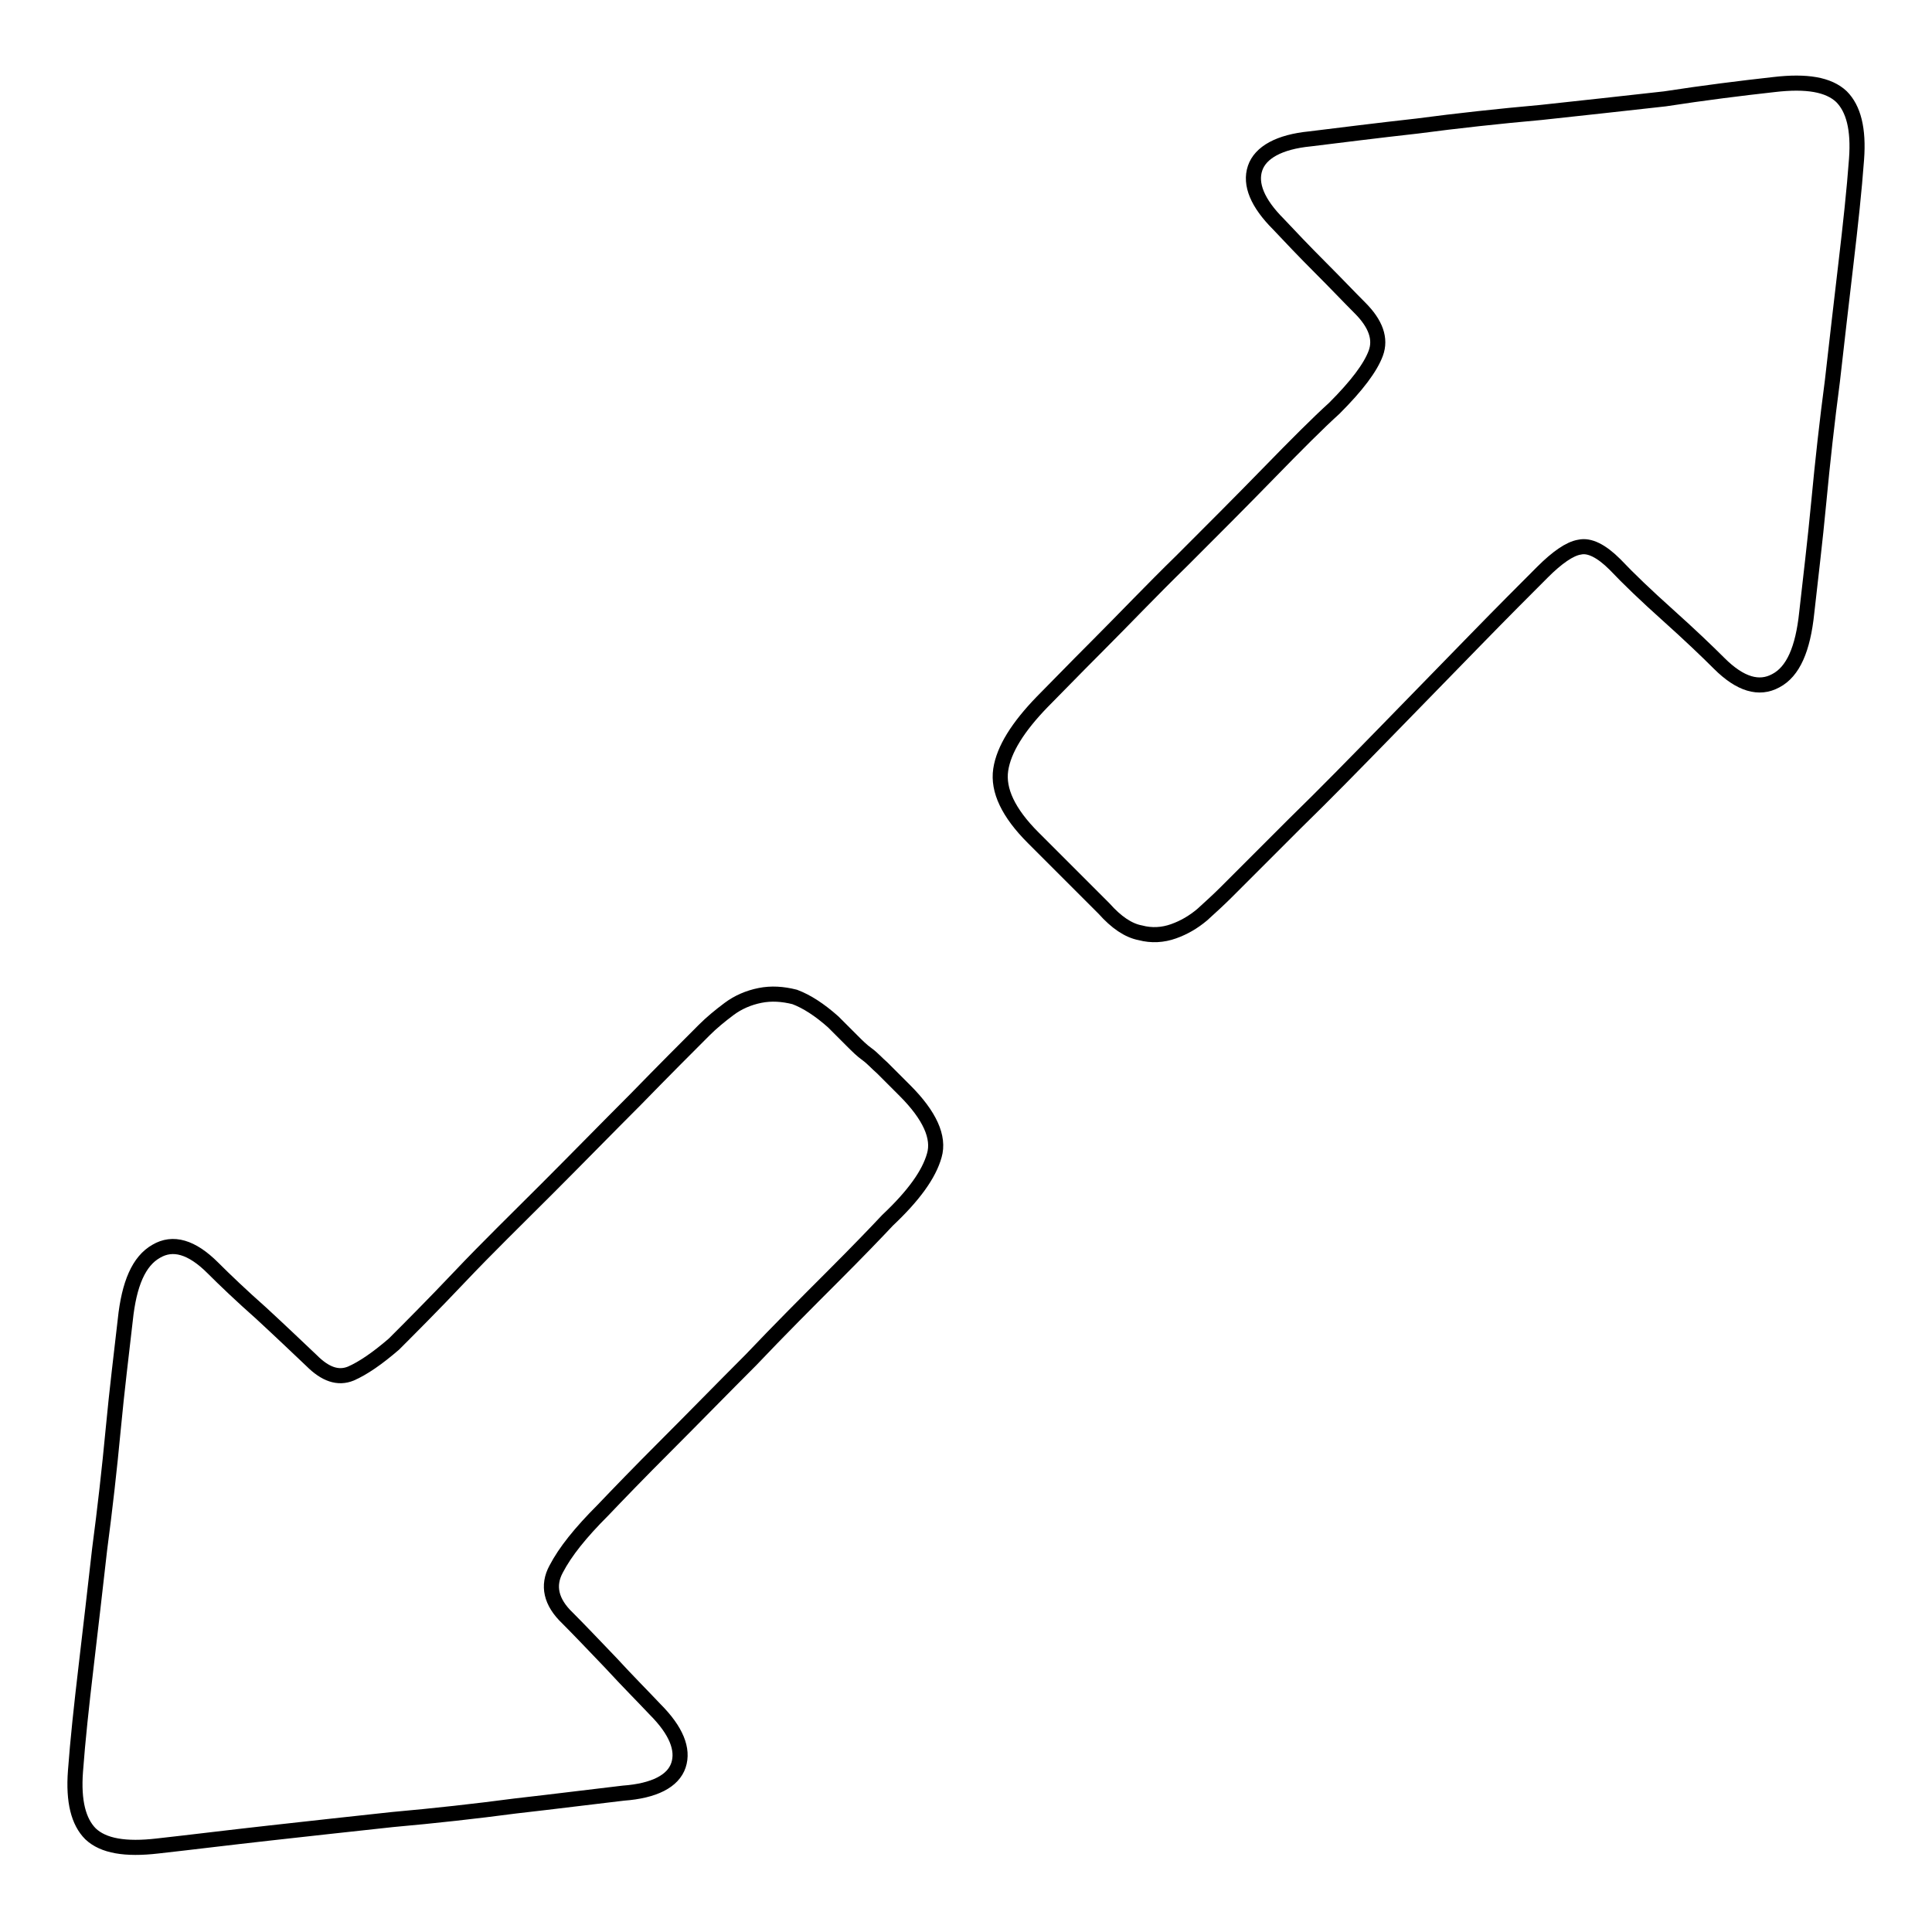<?xml version="1.0" encoding="utf-8"?>
<!-- Svg Vector Icons : http://www.onlinewebfonts.com/icon -->
<!DOCTYPE svg PUBLIC "-//W3C//DTD SVG 1.1//EN" "http://www.w3.org/Graphics/SVG/1.1/DTD/svg11.dtd">
<svg version="1.1" xmlns="http://www.w3.org/2000/svg" xmlns:xlink="http://www.w3.org/1999/xlink" x="0px" y="0px" viewBox="0 0 256 256" enable-background="new 0 0 256 256" xml:space="preserve">
<g> <path stroke-width="2" fill-opacity="0" stroke="#000000"  d="M110.4,135.4l2.5,2.5c0.7,0.7,1.3,1.3,2,1.8s1.3,1.2,2,1.8l3,3c3.3,3.3,4.6,6.2,3.9,8.6 c-0.7,2.5-2.7,5.3-6.2,8.6c-1.5,1.6-3.9,4.1-7.3,7.5c-3.4,3.4-7,7-10.8,11c-3.9,3.9-7.6,7.7-11.2,11.3s-6.4,6.5-8.4,8.6 c-3,3-5,5.5-6.2,7.8c-1.2,2.2-0.7,4.4,1.5,6.5c1.5,1.5,3.4,3.5,5.7,5.9c2.3,2.5,4.3,4.5,5.9,6.2c2.8,2.8,3.8,5.3,3.1,7.4 c-0.7,2.1-3.2,3.4-7.3,3.7c-4.3,0.5-9,1.1-14.3,1.7c-5.3,0.7-10.7,1.3-16.3,1.8c-5.6,0.6-11,1.2-16.4,1.8s-10.2,1.2-14.7,1.7 c-4.3,0.5-7.2,0-8.9-1.6c-1.6-1.6-2.3-4.3-2-8.3c0.3-4.1,0.8-8.7,1.4-13.8c0.6-5.1,1.2-10.3,1.8-15.6c0.7-5.3,1.3-10.6,1.8-15.9 s1.1-10.1,1.6-14.5c0.5-4.8,1.8-7.8,4.1-9.1c2.2-1.3,4.7-0.6,7.5,2.2c1.6,1.6,3.8,3.7,6.4,6c2.6,2.4,4.8,4.5,6.7,6.3 c1.8,1.8,3.5,2.4,5.2,1.7c1.6-0.7,3.5-2,5.7-3.9c2.1-2.1,5.1-5.1,8.7-8.9s7.6-7.7,11.6-11.7c4-4,7.9-8,11.7-11.8 c3.8-3.9,6.8-6.9,9.1-9.2c1-1,2.1-1.9,3.3-2.8s2.6-1.5,4.1-1.8c1.5-0.3,3-0.2,4.6,0.2C106.9,132.7,108.6,133.8,110.4,135.4 L110.4,135.4z M235.1,11.2c4.3-0.5,7.2,0,8.9,1.6c1.6,1.6,2.3,4.3,2,8.3c-0.3,4.1-0.8,8.7-1.4,13.8c-0.6,5.1-1.2,10.3-1.8,15.6 c-0.7,5.3-1.3,10.7-1.8,16s-1.1,10.2-1.6,14.7c-0.5,4.8-1.8,7.8-4.1,9c-2.2,1.2-4.7,0.5-7.5-2.3c-1.6-1.6-3.9-3.8-6.8-6.4 c-2.9-2.6-5.2-4.8-7-6.7c-1.8-1.8-3.4-2.6-4.7-2.3c-1.3,0.2-3,1.4-4.9,3.3c-2.3,2.3-5.3,5.3-9,9.1c-3.7,3.8-7.6,7.8-11.7,12 s-8.1,8.3-12.1,12.2l-9.1,9.1c-1,1-2.1,2-3.2,3c-1.2,1-2.4,1.7-3.8,2.2c-1.4,0.5-2.9,0.6-4.4,0.2c-1.6-0.3-3.2-1.4-4.8-3.2 l-9.4-9.4c-3.3-3.3-4.7-6.3-4.3-9c0.4-2.7,2.3-5.7,5.5-9c1.5-1.5,3.9-4,7.4-7.5c3.5-3.5,7.1-7.3,11.1-11.2 c3.9-3.9,7.8-7.8,11.5-11.6c3.7-3.8,6.6-6.7,8.7-8.6c3-3,4.8-5.4,5.5-7.3c0.7-1.9,0-3.9-2.1-6c-1.5-1.5-3.2-3.3-5.3-5.4 c-2.1-2.1-3.9-4-5.5-5.7c-2.8-2.8-3.8-5.3-3.1-7.4c0.7-2.1,3.2-3.5,7.3-3.9c4.1-0.5,8.8-1.1,14.2-1.7c5.3-0.7,10.8-1.3,16.4-1.8 c5.6-0.6,11-1.2,16.4-1.8C225.8,12.3,230.6,11.7,235.1,11.2L235.1,11.2z"/></g>
</svg>